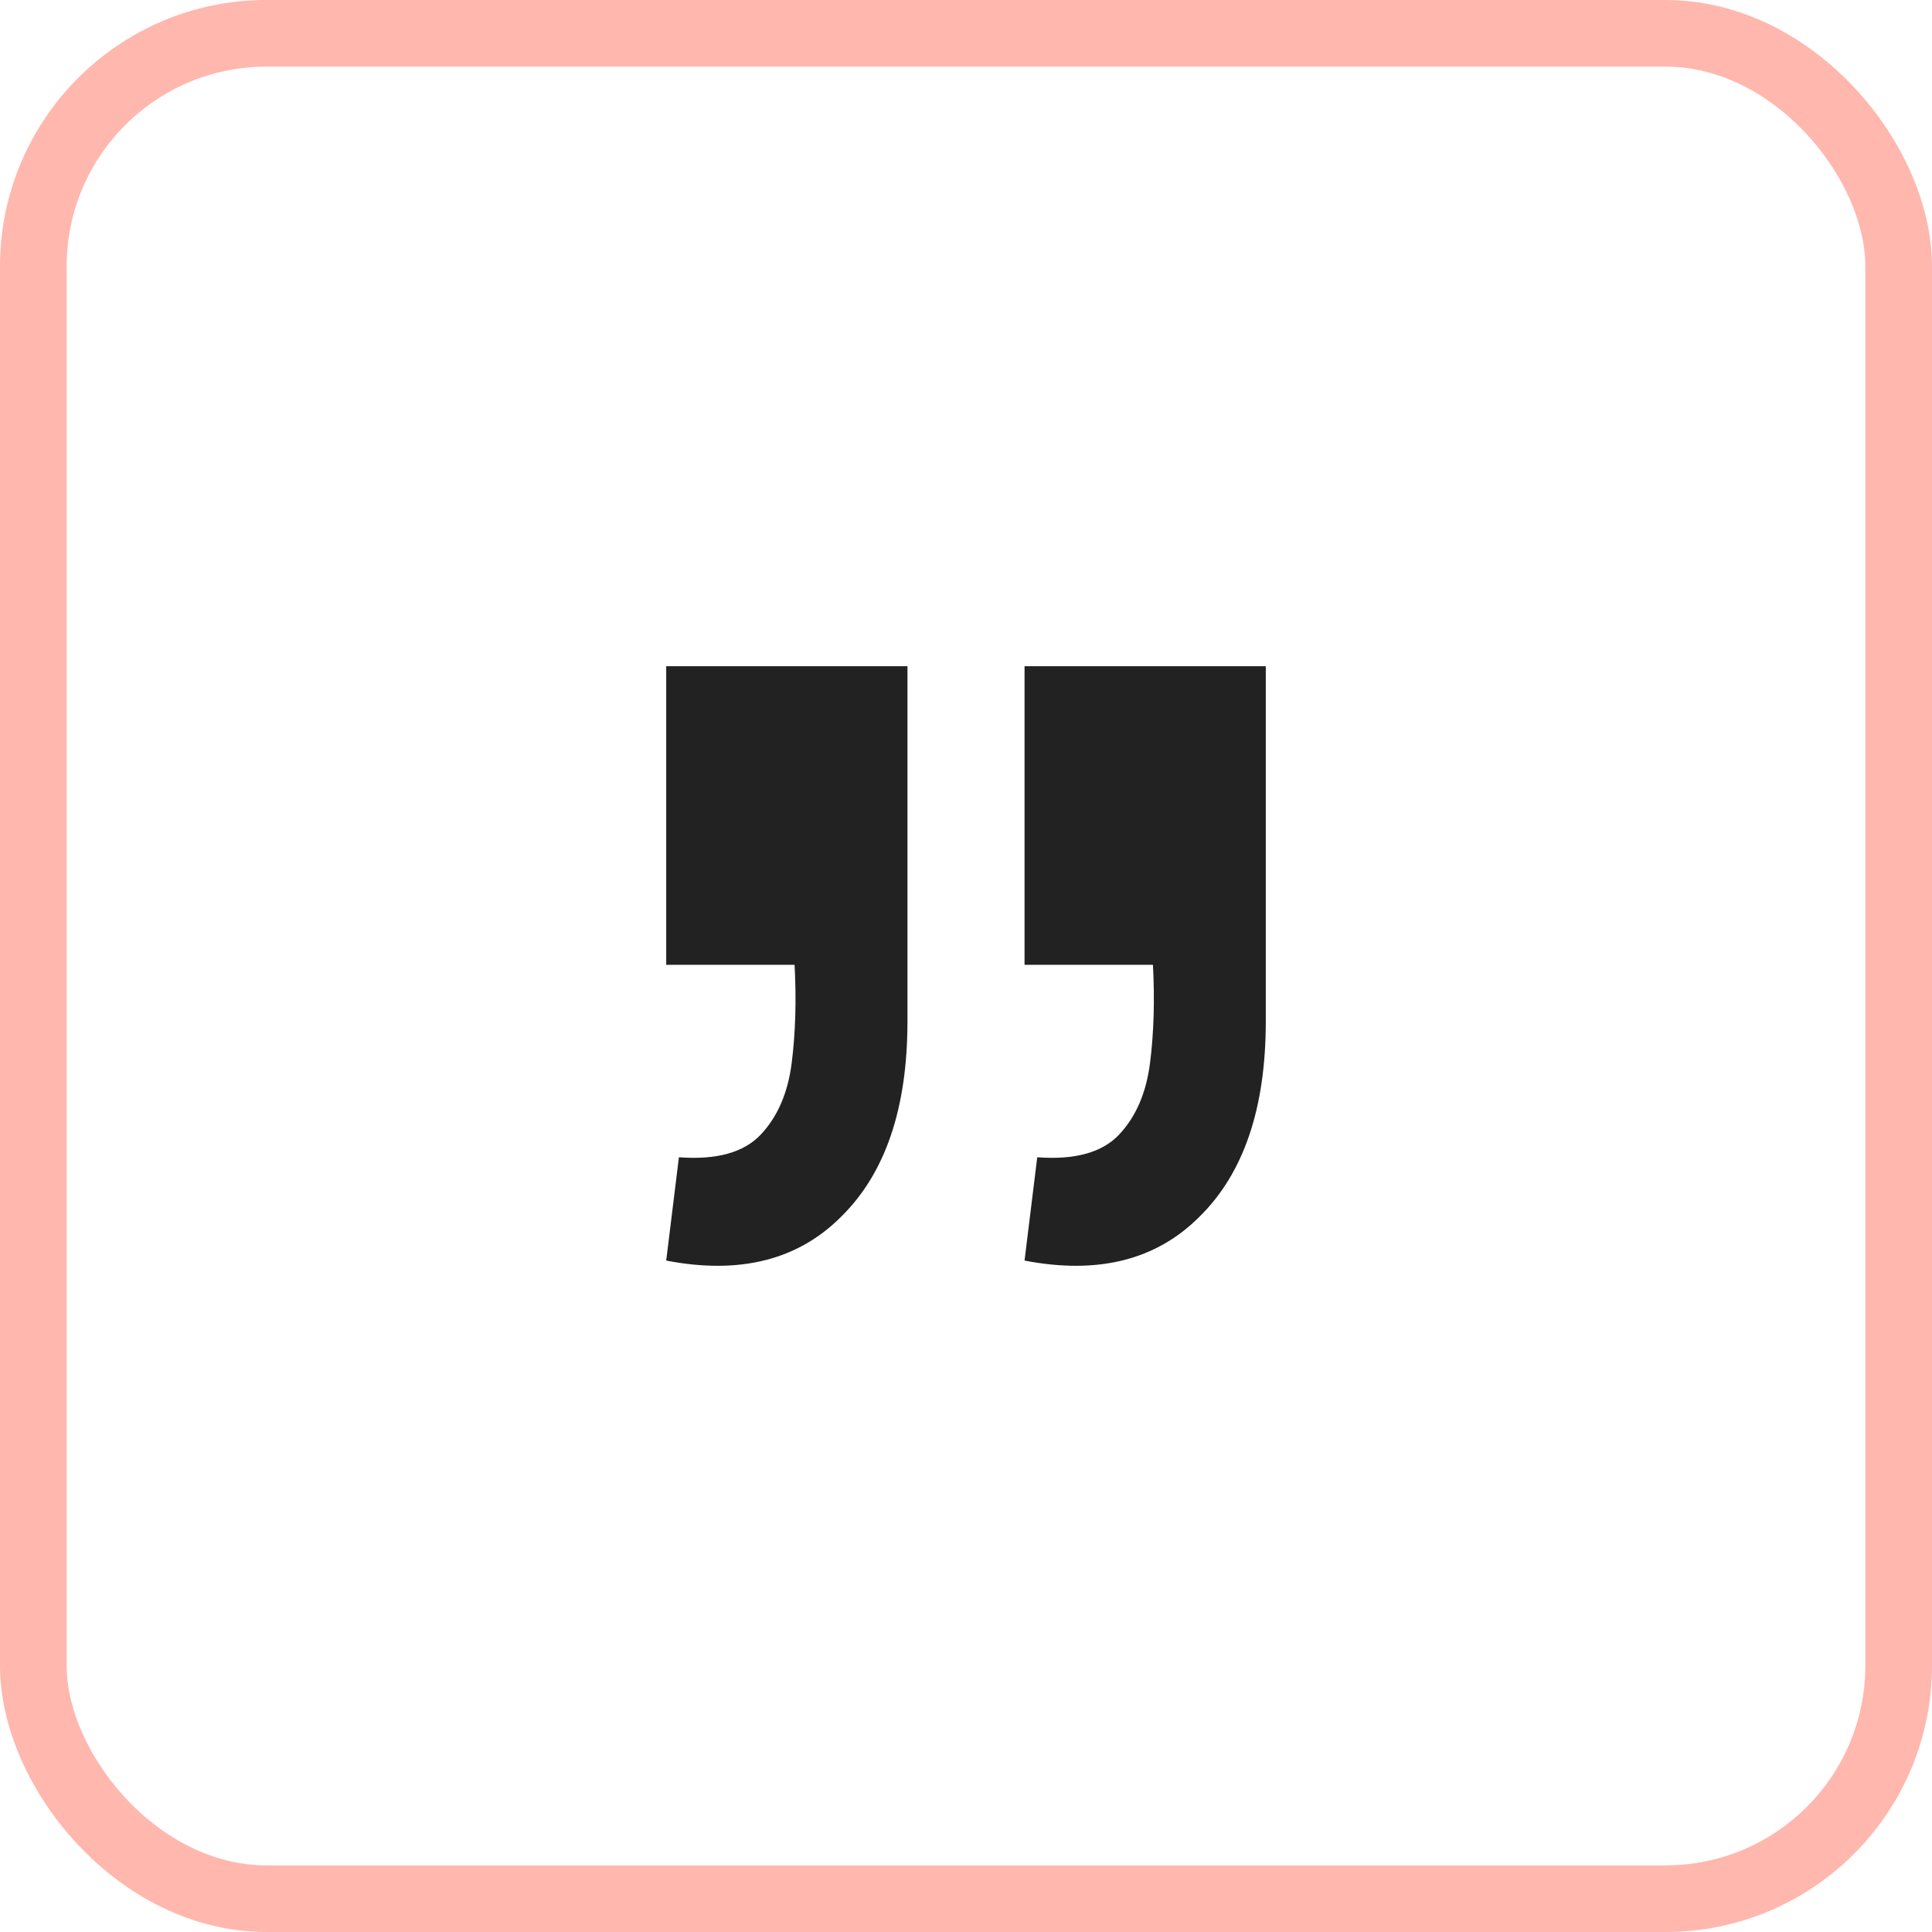 <svg width="70" height="70" viewBox="0 0 70 70" fill="none" xmlns="http://www.w3.org/2000/svg">
<rect x="1.207" y="1.207" width="67.586" height="67.586" rx="8.448" stroke="#FFB7AE" stroke-width="2.414"/>
<path d="M24.138 45.673L24.598 41.93C25.961 42.032 26.949 41.759 27.562 41.11C28.176 40.46 28.551 39.589 28.687 38.495C28.823 37.401 28.857 36.221 28.789 34.957H24.138V24.138H32.879V37.008C32.879 40.153 32.078 42.511 30.476 44.084C28.909 45.656 26.796 46.186 24.138 45.673ZM37.121 45.673L37.581 41.93C38.944 42.032 39.932 41.759 40.546 41.11C41.159 40.46 41.534 39.589 41.67 38.495C41.807 37.401 41.841 36.221 41.773 34.957H37.121V24.138H45.862V37.008C45.862 40.153 45.061 42.511 43.459 44.084C41.892 45.656 39.779 46.186 37.121 45.673Z" fill="#222222"/>
</svg>
